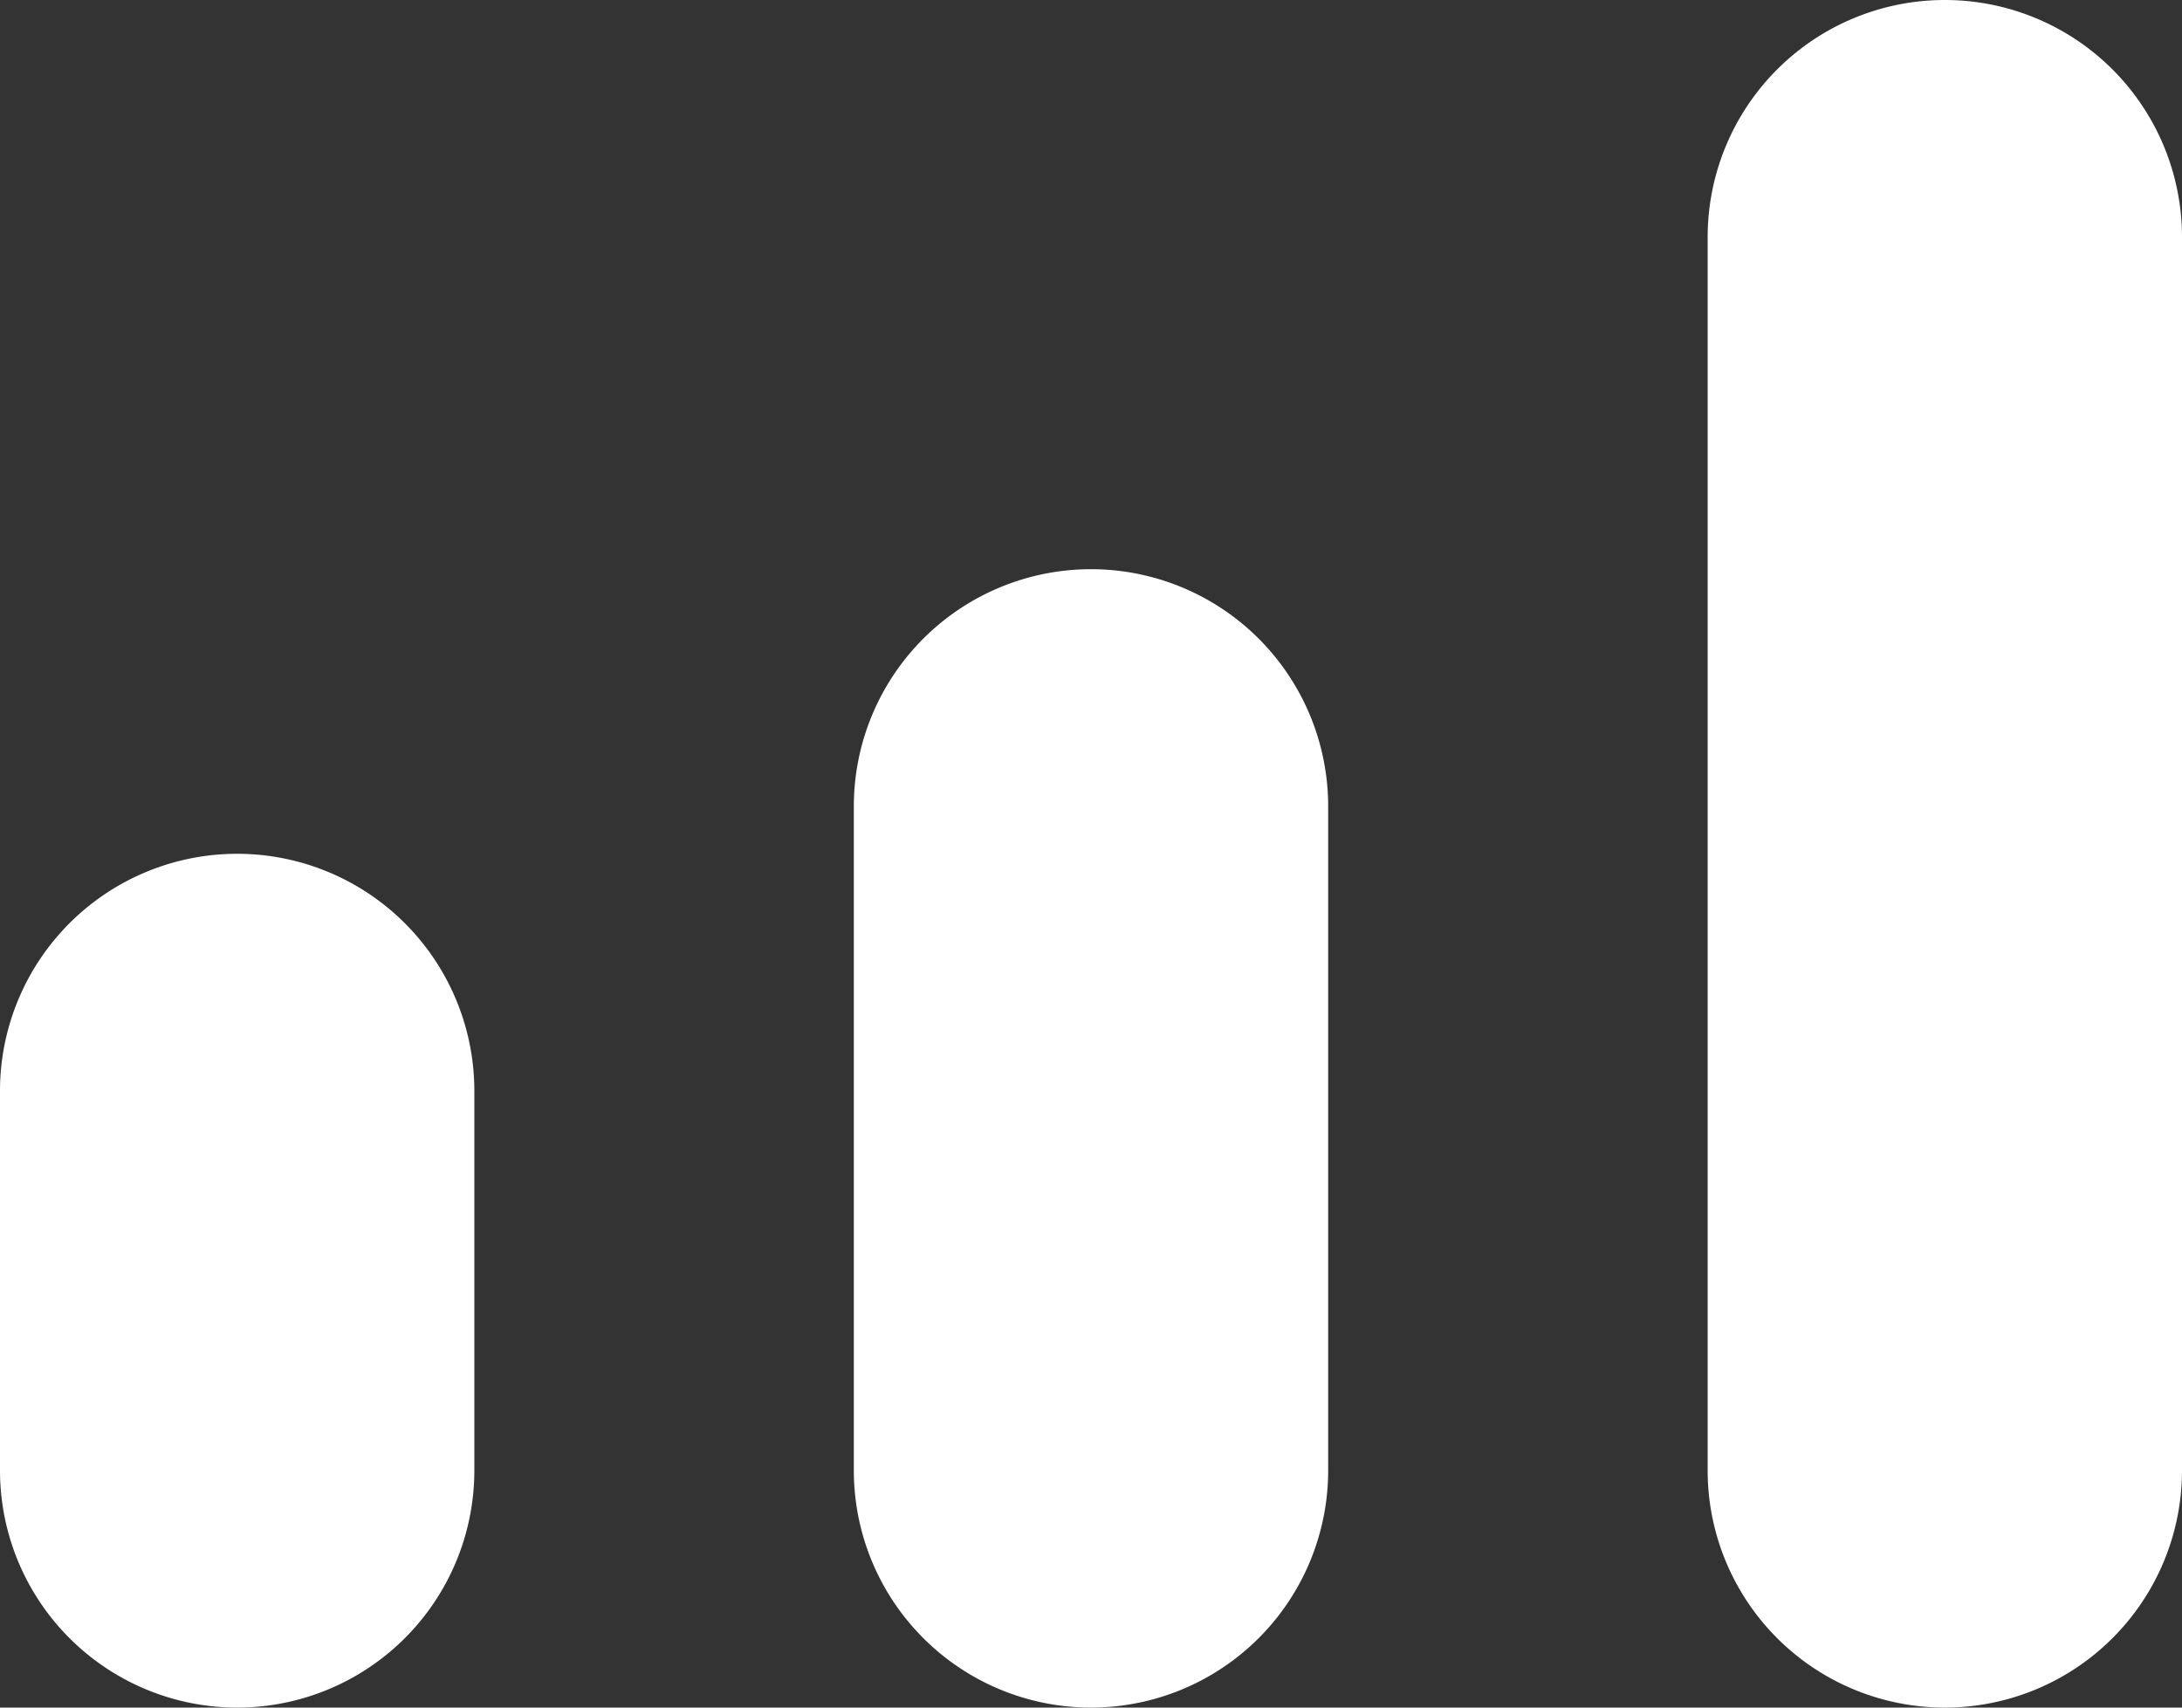 <?xml version="1.0" encoding="UTF-8"?> <svg xmlns="http://www.w3.org/2000/svg" width="23" height="18" viewBox="0 0 23 18"><rect x="0" y="0" width="23" height="18" fill="#333333" stroke="none"/><defs><style> .cls-1 { fill: #fff; fill-rule: evenodd; } </style></defs><path id="_-e-Infographic-2" data-name="-e-Infographic-2" class="cls-1" d="M1009.5,3384h0a2.5,2.5,0,0,1-2.5-2.5v-4a2.5,2.5,0,0,1,2.5-2.5h0a2.5,2.5,0,0,1,2.5,2.5v4a2.5,2.5,0,0,1-2.5,2.5h0Zm11.5-2.5v-7a2.5,2.5,0,0,0-2.5-2.5h0a2.5,2.5,0,0,0-2.5,2.5v7a2.5,2.5,0,0,0,2.5,2.5h0A2.5,2.5,0,0,0,1021,3381.5Zm9,0v-13a2.5,2.5,0,0,0-2.5-2.5h0a2.5,2.5,0,0,0-2.5,2.5v13a2.5,2.5,0,0,0,2.5,2.5h0A2.5,2.5,0,0,0,1030,3381.5Z" transform="translate(-1007 -3366)"></path></svg> 
